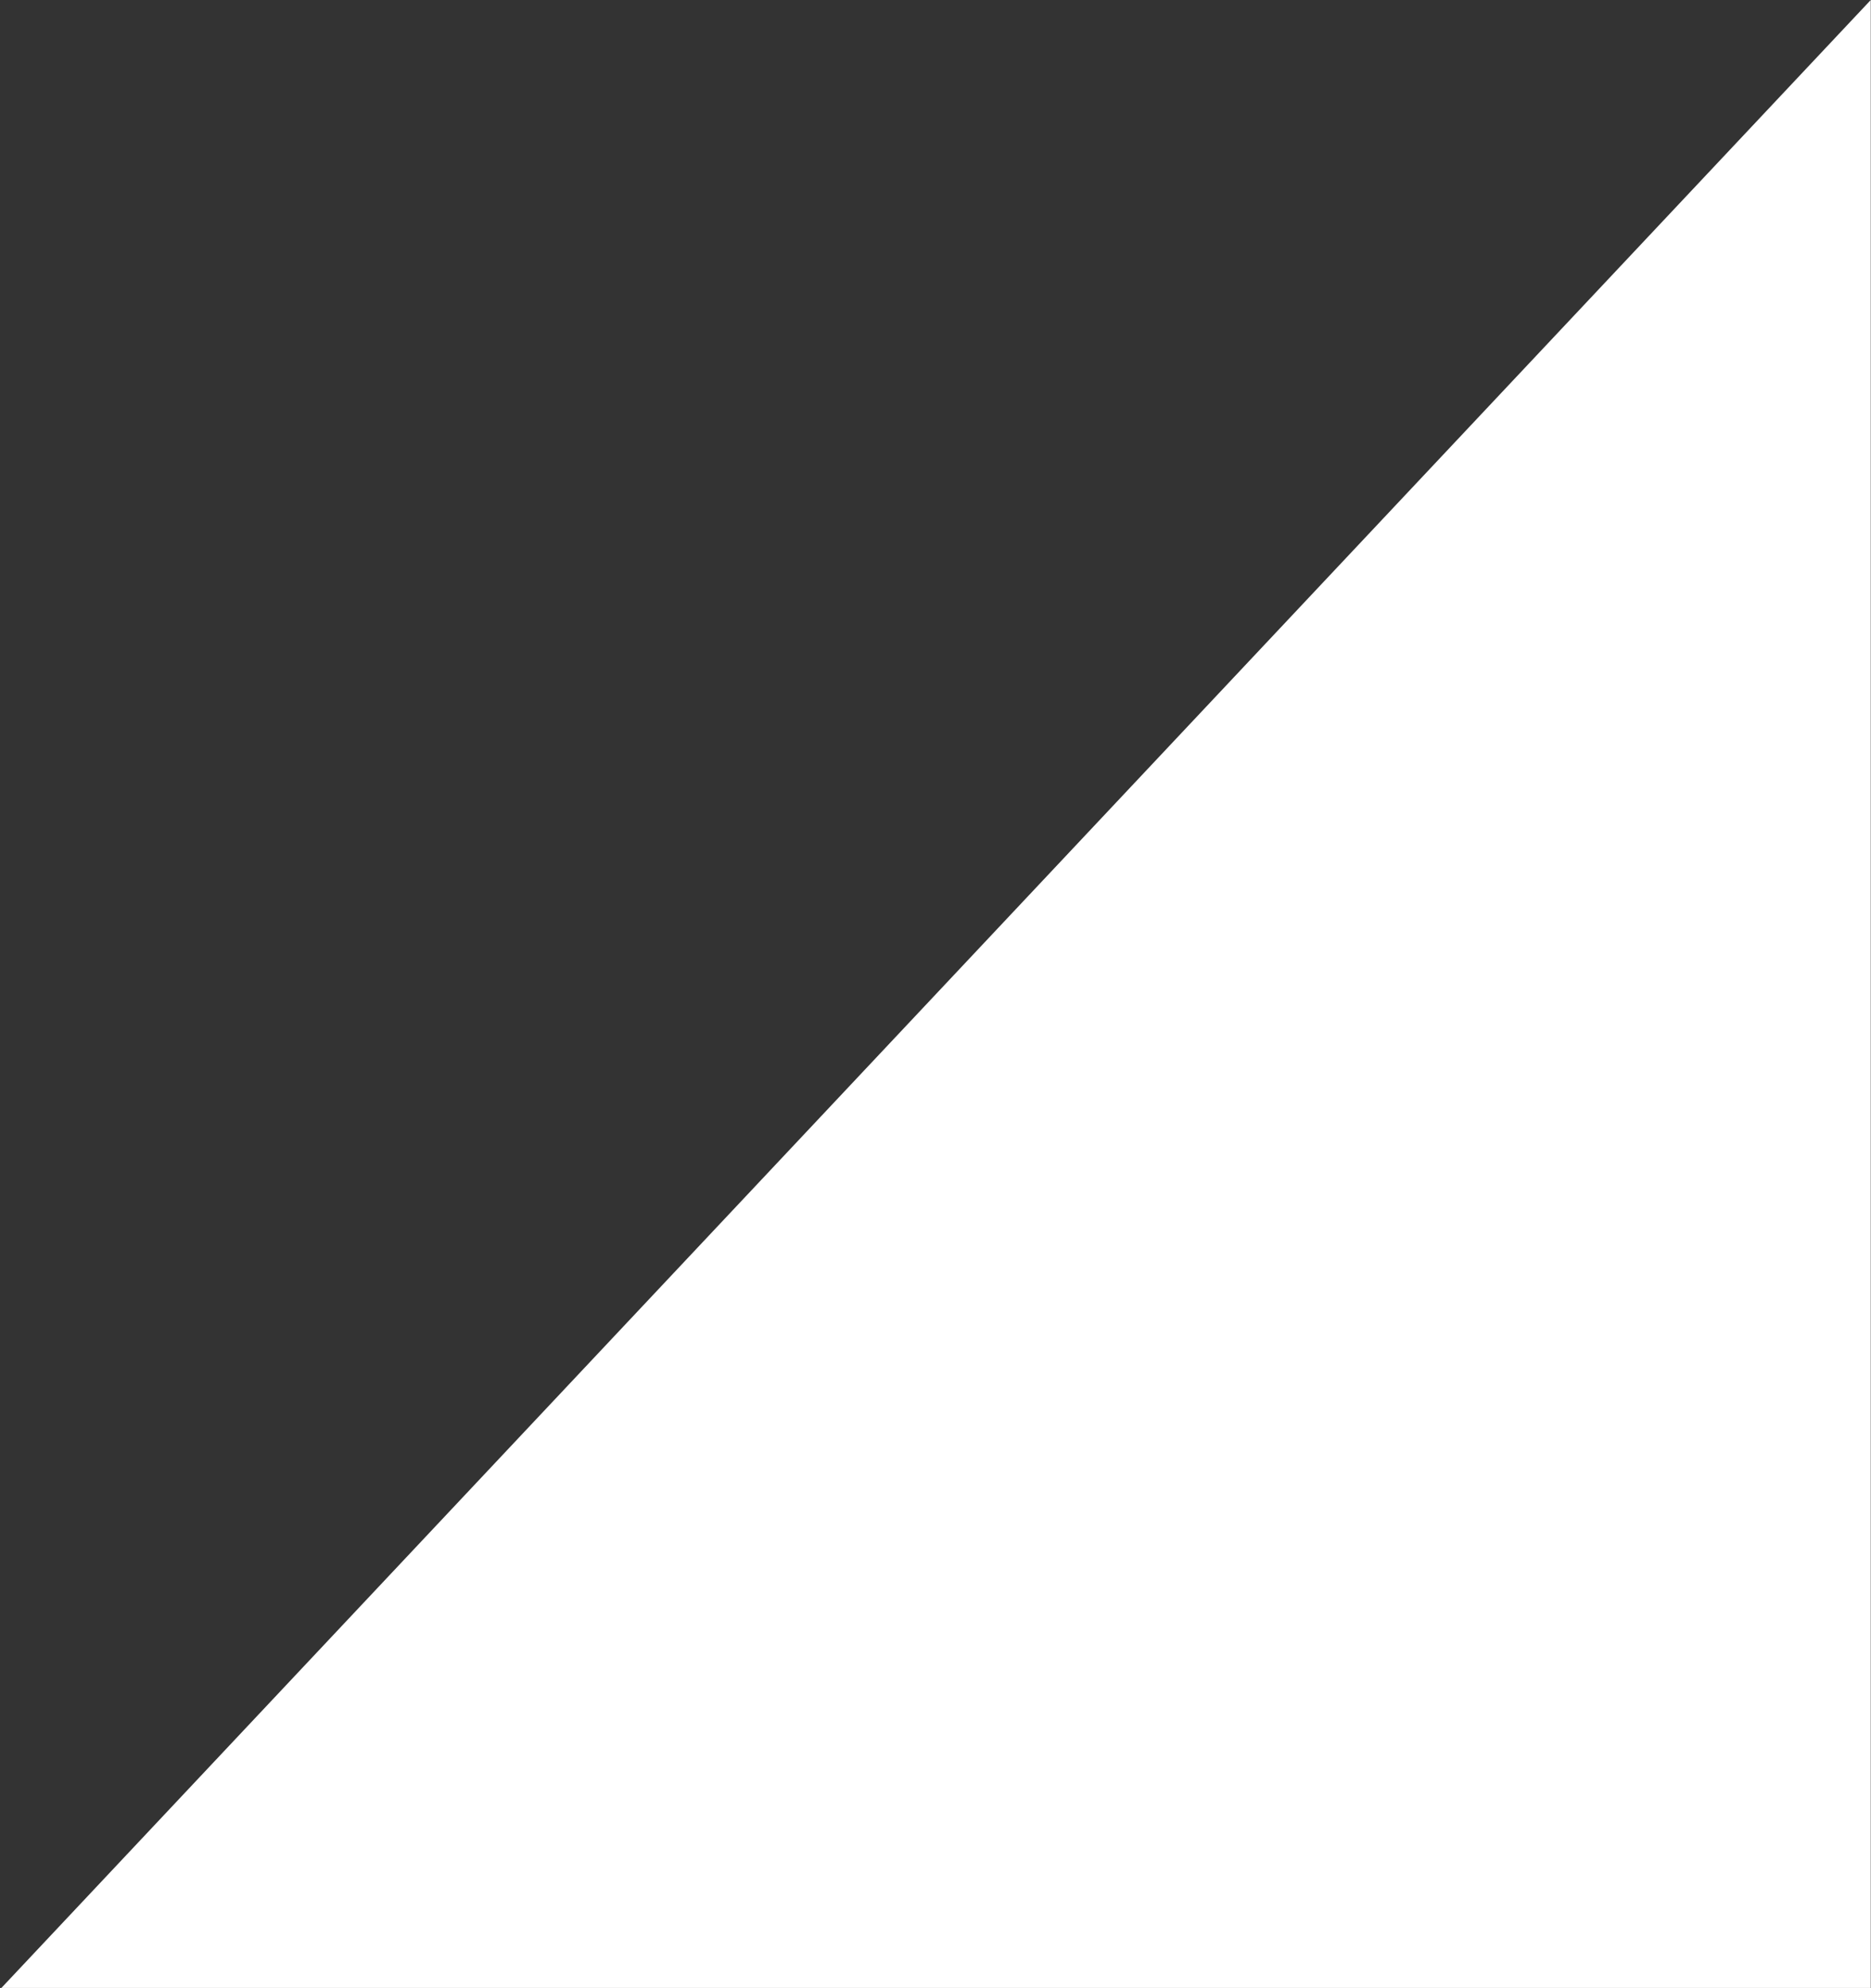 <svg xmlns="http://www.w3.org/2000/svg" width="7.905" height="8.398" viewBox="0 0 7.905 8.398">
  <rect x="0" y="0" width="7.905" height="8.398" fill="#333333" stroke="none"/>
  <g transform="translate(-234.766 -168.961)">
    <path id="triangle" d="M3151.17,110.222l-6.248,6.638h6.248Z" transform="translate(-2909 60)" fill="#fff"/>
    <path id="triangle_-_Outline" data-name="triangle - Outline" d="M3151.67,108.961v8.4h-7.9Zm-1,7.4v-4.877l-4.59,4.877Z" transform="translate(-2909 60)" fill="#fff"/>
  </g>
</svg>
